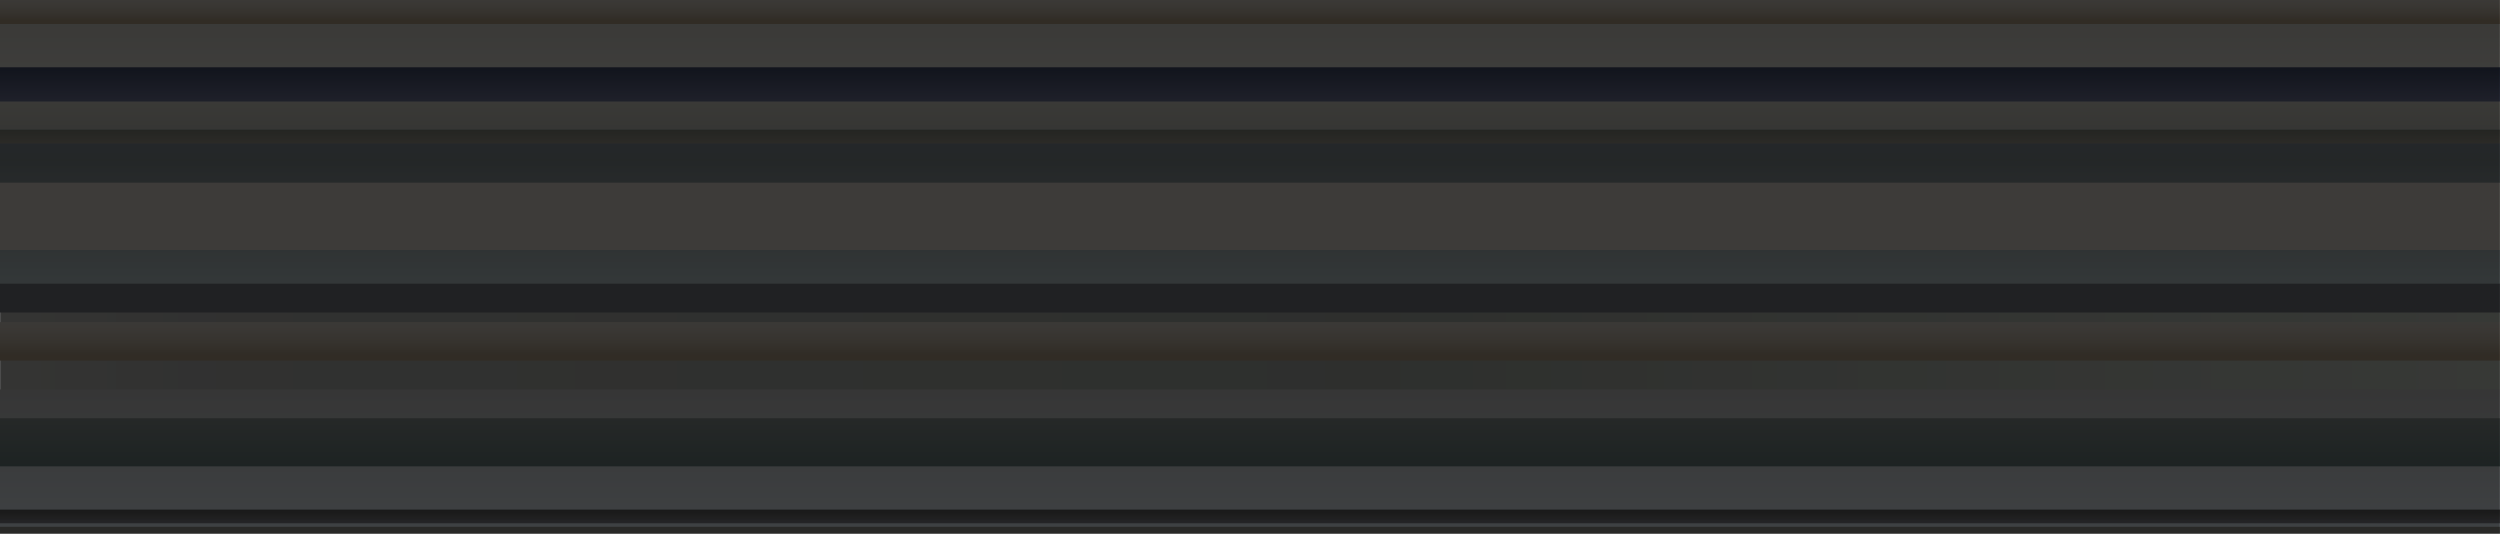 <svg width="520" height="111" viewBox="0 0 520 111" fill="none" xmlns="http://www.w3.org/2000/svg">
<g clip-path="url(#clip0_1718_25491)">
<path d="M0 36L520 36V5L0 5V36Z" fill="url(#paint0_linear_1718_25491)"/>
<path d="M0 49.874L520 49.874V45.61L0 45.61V49.874Z" fill="url(#paint1_linear_1718_25491)"/>
<path d="M0 64L520 64V27L0 27V64Z" fill="url(#paint2_linear_1718_25491)"/>
<path d="M0.216 94L520 94V64.148L0.216 64.148V94Z" fill="url(#paint3_linear_1718_25491)"/>
<path d="M0 29.843L520 29.843V27L0 27V29.843Z" fill="url(#paint4_linear_1718_25491)"/>
<path d="M0 52L520 52V38L0 38V52Z" fill="url(#paint5_linear_1718_25491)"/>
<path d="M0 104L520 104V98L0 98V104Z" fill="url(#paint6_linear_1718_25491)"/>
<path d="M0 65L520 65V59L0 59V65Z" fill="#6B6E75"/>
<path d="M0 110L520 110V81L0 81V110Z" fill="url(#paint7_linear_1718_25491)"/>
<path d="M0 111L520 111V109.578L0 109.578V111Z" fill="#898884"/>
<path d="M0 108.843L520 108.843V106L0 106V108.843Z" fill="url(#paint8_linear_1718_25491)"/>
<path d="M0 96.785L520 96.785V95.363L0 95.363V96.785Z" fill="url(#paint9_linear_1718_25491)"/>
<path d="M0 97L520 97V87L0 87V97Z" fill="url(#paint10_linear_1718_25491)"/>
<path d="M0 21.108L520 21.108V14L0 14V21.108Z" fill="url(#paint11_linear_1718_25491)"/>
<path d="M0 5L520 5V4.52995e-05L0 4.52995e-05V5Z" fill="url(#paint12_linear_1718_25491)"/>
<path d="M0 75L520 75V67L0 67V75Z" fill="url(#paint13_linear_1718_25491)"/>
<path d="M519.981 0H0V112H519.981V0Z" fill="black" fill-opacity="0.7"/>
</g>
<defs>
<linearGradient id="paint0_linear_1718_25491" x1="260" y1="0.399" x2="260" y2="34.07" gradientUnits="userSpaceOnUse">
<stop stop-color="#C0BEB8"/>
<stop offset="0.21" stop-color="#C6C4BD"/>
<stop offset="0.43" stop-color="#CFCDC7"/>
<stop offset="0.65" stop-color="#BFBEB5"/>
<stop offset="1" stop-color="#A4A6A2"/>
</linearGradient>
<linearGradient id="paint1_linear_1718_25491" x1="259.97" y1="44.338" x2="259.97" y2="49.528" gradientUnits="userSpaceOnUse">
<stop stop-color="#899C87"/>
<stop offset="0.5" stop-color="#81877E"/>
<stop offset="1" stop-color="#998C79"/>
</linearGradient>
<linearGradient id="paint2_linear_1718_25491" x1="260.365" y1="15.963" x2="260.365" y2="60.99" gradientUnits="userSpaceOnUse">
<stop stop-color="#7E8BAE"/>
<stop offset="0.385" stop-color="#788284"/>
<stop offset="1" stop-color="#B1BFC2"/>
</linearGradient>
<linearGradient id="paint3_linear_1718_25491" x1="522.136" y1="79.074" x2="0.712" y2="79.074" gradientUnits="userSpaceOnUse">
<stop stop-color="#B9BFB6"/>
<stop offset="0.45" stop-color="#9A9F98"/>
<stop offset="0.91" stop-color="#A3A4A2"/>
<stop offset="1" stop-color="#AFAFAB"/>
</linearGradient>
<linearGradient id="paint4_linear_1718_25491" x1="260.009" y1="24.837" x2="260.009" y2="32.519" gradientUnits="userSpaceOnUse">
<stop stop-color="#666D65"/>
<stop offset="1" stop-color="#A9A094"/>
</linearGradient>
<linearGradient id="paint5_linear_1718_25491" x1="260.959" y1="35.828" x2="260.959" y2="3231.75" gradientUnits="userSpaceOnUse">
<stop stop-color="#CBC7C0"/>
<stop offset="0.24" stop-color="#C8C3BB"/>
<stop offset="0.48" stop-color="#C1BAAF"/>
<stop offset="0.74" stop-color="#B4AA9A"/>
<stop offset="0.99" stop-color="#A3937D"/>
<stop offset="1" stop-color="#A3937C"/>
</linearGradient>
<linearGradient id="paint6_linear_1718_25491" x1="260" y1="96.216" x2="260" y2="103.514" gradientUnits="userSpaceOnUse">
<stop stop-color="#12320F"/>
<stop offset="0.16" stop-color="#163412"/>
<stop offset="0.33" stop-color="#223D1B"/>
<stop offset="0.5" stop-color="#374B2B"/>
<stop offset="0.67" stop-color="#545E41"/>
<stop offset="0.84" stop-color="#7A775D"/>
<stop offset="1" stop-color="#A3937C"/>
</linearGradient>
<linearGradient id="paint7_linear_1718_25491" x1="260" y1="110" x2="260" y2="81" gradientUnits="userSpaceOnUse">
<stop stop-color="#D1DAE1"/>
<stop offset="1" stop-color="#B4B4B4"/>
</linearGradient>
<linearGradient id="paint8_linear_1718_25491" x1="260" y1="102.981" x2="260" y2="109.033" gradientUnits="userSpaceOnUse">
<stop stop-color="#474742"/>
<stop offset="0.23" stop-color="#4A4A46"/>
<stop offset="0.48" stop-color="#545452"/>
<stop offset="0.73" stop-color="#666667"/>
<stop offset="0.98" stop-color="#7E7E84"/>
<stop offset="1" stop-color="#808087"/>
</linearGradient>
<linearGradient id="paint9_linear_1718_25491" x1="260" y1="94.288" x2="260" y2="98.117" gradientUnits="userSpaceOnUse">
<stop stop-color="#12320F"/>
<stop offset="0.16" stop-color="#163412"/>
<stop offset="0.33" stop-color="#223D1B"/>
<stop offset="0.5" stop-color="#374B2B"/>
<stop offset="0.67" stop-color="#545E41"/>
<stop offset="0.84" stop-color="#7A775D"/>
<stop offset="1" stop-color="#A3937C"/>
</linearGradient>
<linearGradient id="paint10_linear_1718_25491" x1="260" y1="85.468" x2="260" y2="97.069" gradientUnits="userSpaceOnUse">
<stop stop-color="#838A88"/>
<stop offset="0.99" stop-color="#617574"/>
</linearGradient>
<linearGradient id="paint11_linear_1718_25491" x1="259.97" y1="7.096" x2="259.97" y2="24.629" gradientUnits="userSpaceOnUse">
<stop stop-color="#0F1D32"/>
<stop offset="1" stop-color="#7C80A3"/>
</linearGradient>
<linearGradient id="paint12_linear_1718_25491" x1="259.97" y1="-2.233" x2="259.97" y2="4.324" gradientUnits="userSpaceOnUse">
<stop stop-color="#CBC7C0"/>
<stop offset="0.24" stop-color="#C8C3BB"/>
<stop offset="0.48" stop-color="#C1BAAF"/>
<stop offset="0.74" stop-color="#B4AA9A"/>
<stop offset="0.99" stop-color="#A3937D"/>
<stop offset="1" stop-color="#A3937C"/>
</linearGradient>
<linearGradient id="paint13_linear_1718_25491" x1="259.97" y1="63.427" x2="259.97" y2="73.919" gradientUnits="userSpaceOnUse">
<stop stop-color="#CBC7C0"/>
<stop offset="0.24" stop-color="#C8C3BB"/>
<stop offset="0.48" stop-color="#C1BAAF"/>
<stop offset="0.74" stop-color="#B4AA9A"/>
<stop offset="0.99" stop-color="#A3937D"/>
<stop offset="1" stop-color="#A3937C"/>
</linearGradient>
<clipPath id="clip0_1718_25491">
<rect width="520" height="111" fill="white"/>
</clipPath>
</defs>
</svg>
